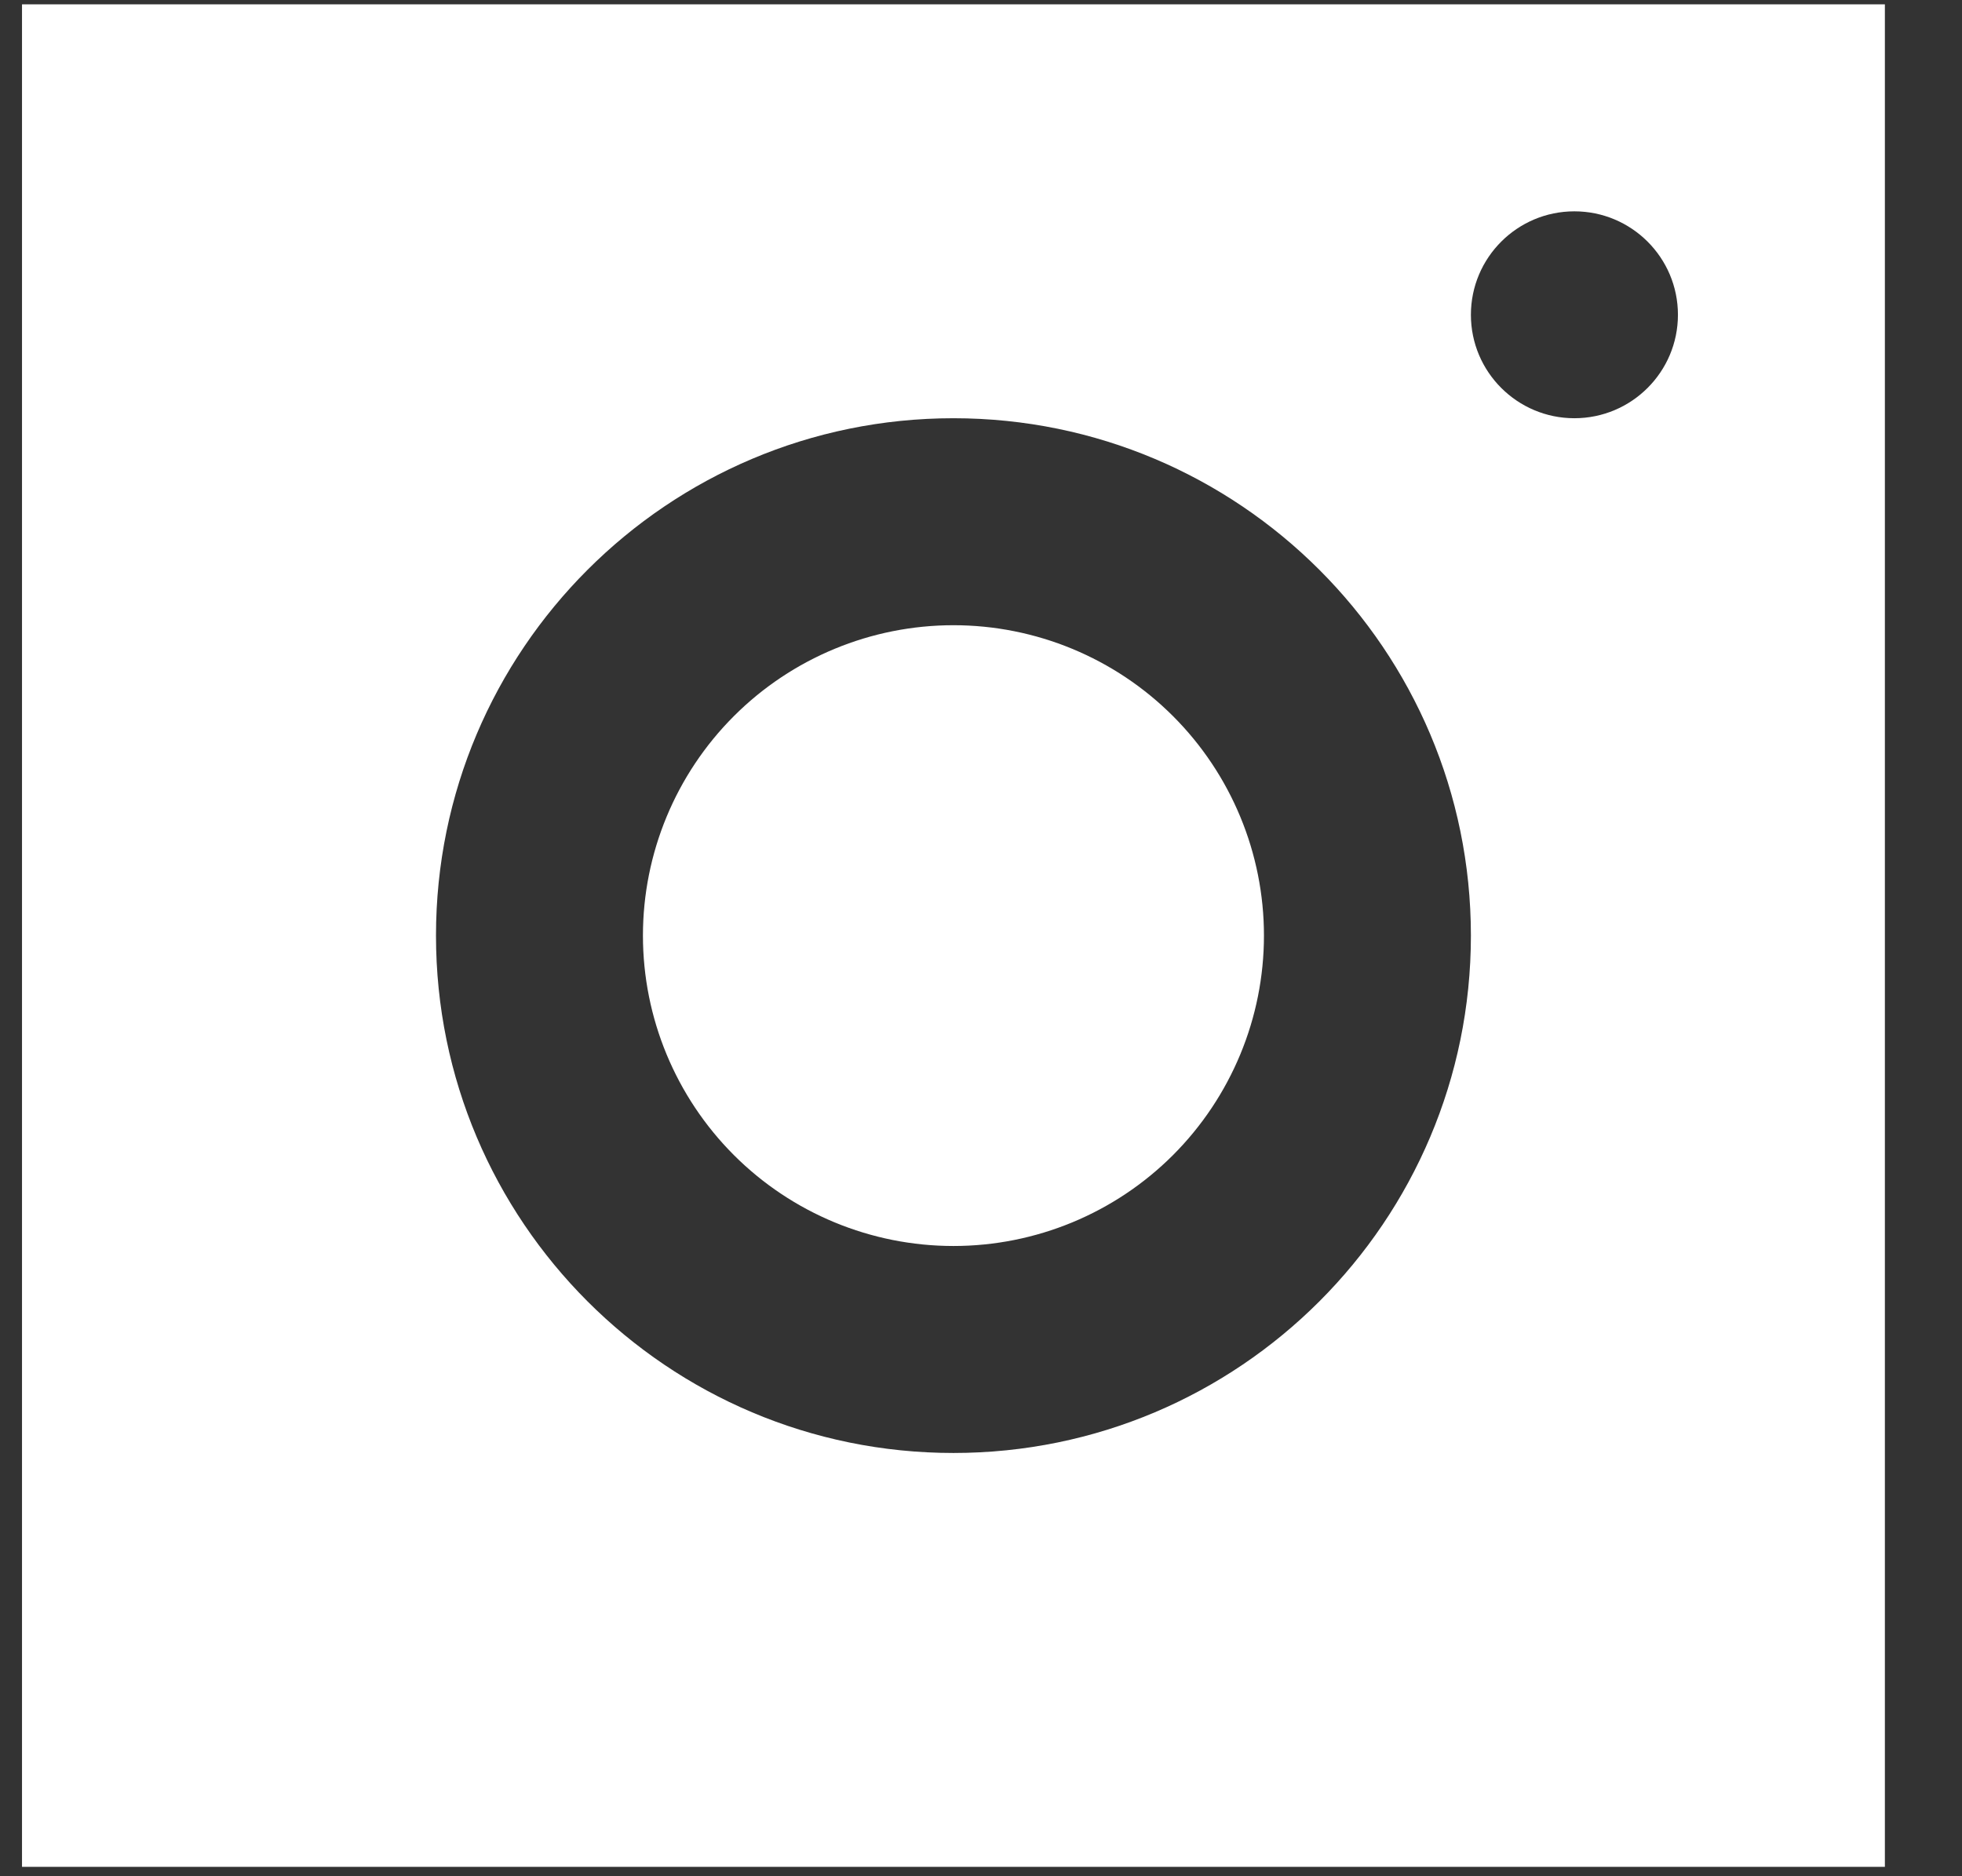 <?xml version="1.0" encoding="UTF-8"?>
<svg xmlns="http://www.w3.org/2000/svg" width="23" height="22" viewBox="0 0 23 22" fill="none">
  <rect x="0" y="0" width="23" height="22" fill="#333333" stroke="none"/>
  <path d="M0.258 0.051V21.89H22.096V0.051H0.258ZM18.456 2.478C19.126 2.478 19.67 3.021 19.67 3.691C19.67 4.361 19.126 4.904 18.456 4.904C17.787 4.904 17.243 4.361 17.243 3.691C17.243 3.021 17.787 2.478 18.456 2.478ZM11.177 4.904C14.527 4.904 17.243 7.621 17.243 10.97C17.243 14.32 14.527 17.037 11.177 17.037C7.827 17.037 5.111 14.32 5.111 10.97C5.111 7.621 7.827 4.904 11.177 4.904ZM11.177 7.331C10.212 7.331 9.286 7.714 8.603 8.397C7.921 9.079 7.537 10.005 7.537 10.97C7.537 11.936 7.921 12.861 8.603 13.544C9.286 14.227 10.212 14.61 11.177 14.61C12.142 14.61 13.068 14.227 13.751 13.544C14.433 12.861 14.817 11.936 14.817 10.97C14.817 10.005 14.433 9.079 13.751 8.397C13.068 7.714 12.142 7.331 11.177 7.331Z" fill="white"></path>
</svg>
